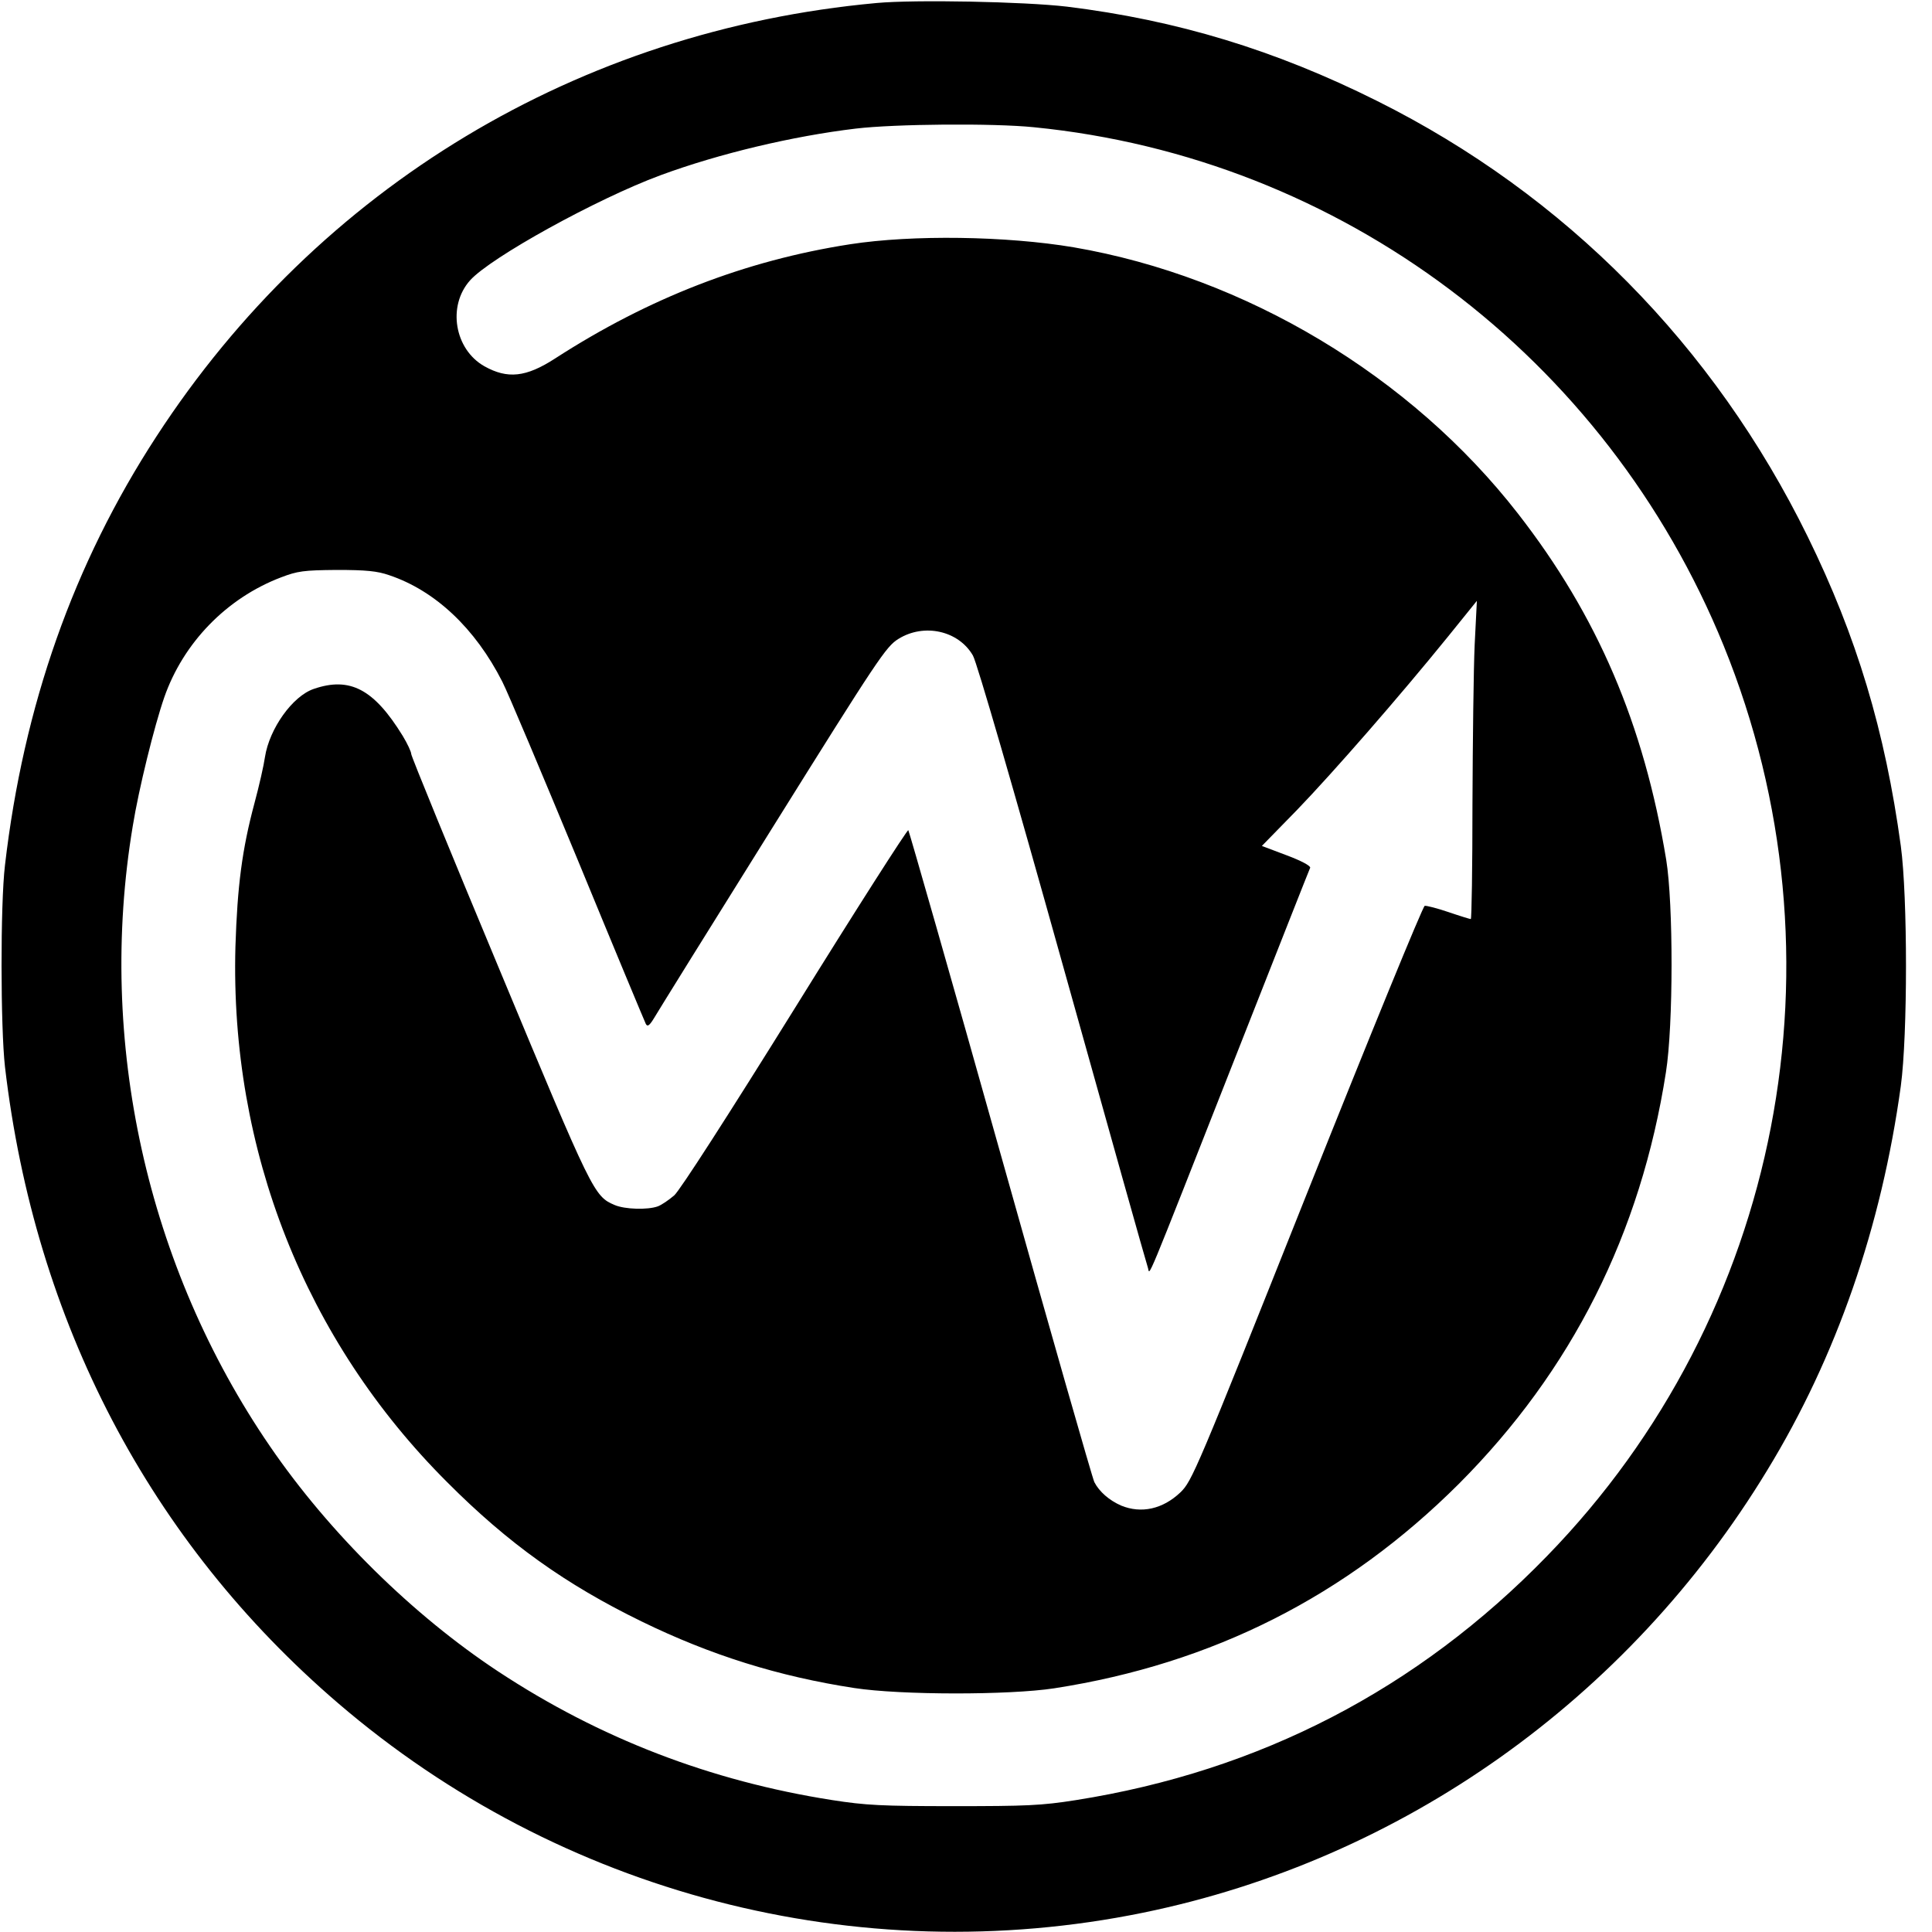<?xml version="1.0" standalone="no"?>
<!DOCTYPE svg PUBLIC "-//W3C//DTD SVG 20010904//EN"
 "http://www.w3.org/TR/2001/REC-SVG-20010904/DTD/svg10.dtd">
<svg version="1.0" xmlns="http://www.w3.org/2000/svg"
 width="700pt" height="700pt" viewBox="0 0 700 700"
 preserveAspectRatio="xMidYMid meet">
<g transform="translate(0,700) scale(0.1,-0.1)"
fill="#000000" stroke="none">
<path d="M3175 6989 c-1078 -99 -2020 -666 -2608 -1570 -301 -462 -482 -977
-549 -1554 -17 -143 -16 -588 0 -730 108 -924 525 -1721 1207 -2306 804 -690
1881 -971 2917 -759 937 192 1757 773 2261 1603 251 411 414 883 484 1392 25
185 25 685 0 870 -57 417 -160 759 -337 1120 -340 693 -879 1239 -1560 1579
-370 185 -726 293 -1125 342 -154 18 -549 26 -690 13z m571 -450 c1112 -110
2073 -832 2499 -1878 460 -1131 209 -2427 -640 -3299 -469 -483 -1042 -779
-1706 -884 -126 -20 -181 -22 -444 -22 -261 0 -318 3 -440 22 -441 69 -843
224 -1210 466 -309 204 -612 502 -827 816 -446 651 -627 1467 -497 2247 22
136 78 362 114 466 69 198 226 360 423 435 60 23 82 26 202 27 106 0 147 -4
190 -19 167 -56 312 -193 410 -386 21 -41 144 -334 275 -650 130 -316 241
-582 245 -590 6 -11 13 -6 29 20 11 19 204 330 429 690 384 615 412 657 457
685 93 58 218 30 270 -60 14 -23 149 -489 325 -1119 166 -594 305 -1089 309
-1099 9 -24 -24 -103 323 778 143 363 262 665 265 671 2 7 -34 26 -85 45 l-90
34 127 130 c133 138 372 412 547 628 l105 130 -8 -159 c-4 -87 -7 -347 -8
-576 0 -230 -3 -418 -6 -418 -3 0 -39 11 -80 25 -41 14 -80 24 -87 23 -7 -2
-199 -471 -427 -1043 -402 -1009 -416 -1041 -458 -1082 -64 -61 -142 -78 -215
-48 -43 19 -79 50 -97 85 -7 14 -160 549 -340 1190 -180 641 -331 1168 -334
1172 -3 4 -188 -285 -410 -643 -245 -394 -417 -661 -438 -680 -20 -17 -46 -35
-60 -40 -36 -13 -119 -11 -156 5 -75 32 -80 43 -416 850 -177 424 -321 776
-321 784 0 8 -14 38 -31 66 -104 169 -191 215 -322 170 -77 -26 -161 -144
-177 -247 -4 -29 -21 -104 -38 -167 -45 -168 -62 -300 -69 -520 -20 -736 252
-1426 767 -1940 221 -222 430 -371 705 -505 250 -122 496 -199 770 -241 169
-26 562 -26 725 -1 574 89 1058 334 1466 741 409 410 659 907 750 1491 27 170
27 610 1 770 -81 491 -249 884 -537 1254 -388 499 -987 858 -1610 965 -244 41
-584 46 -810 11 -380 -59 -730 -195 -1069 -414 -105 -68 -172 -75 -256 -28
-108 61 -135 218 -52 311 74 83 460 296 690 381 214 79 481 142 707 169 142
17 499 20 646 5z"/>
</g>
</svg>
